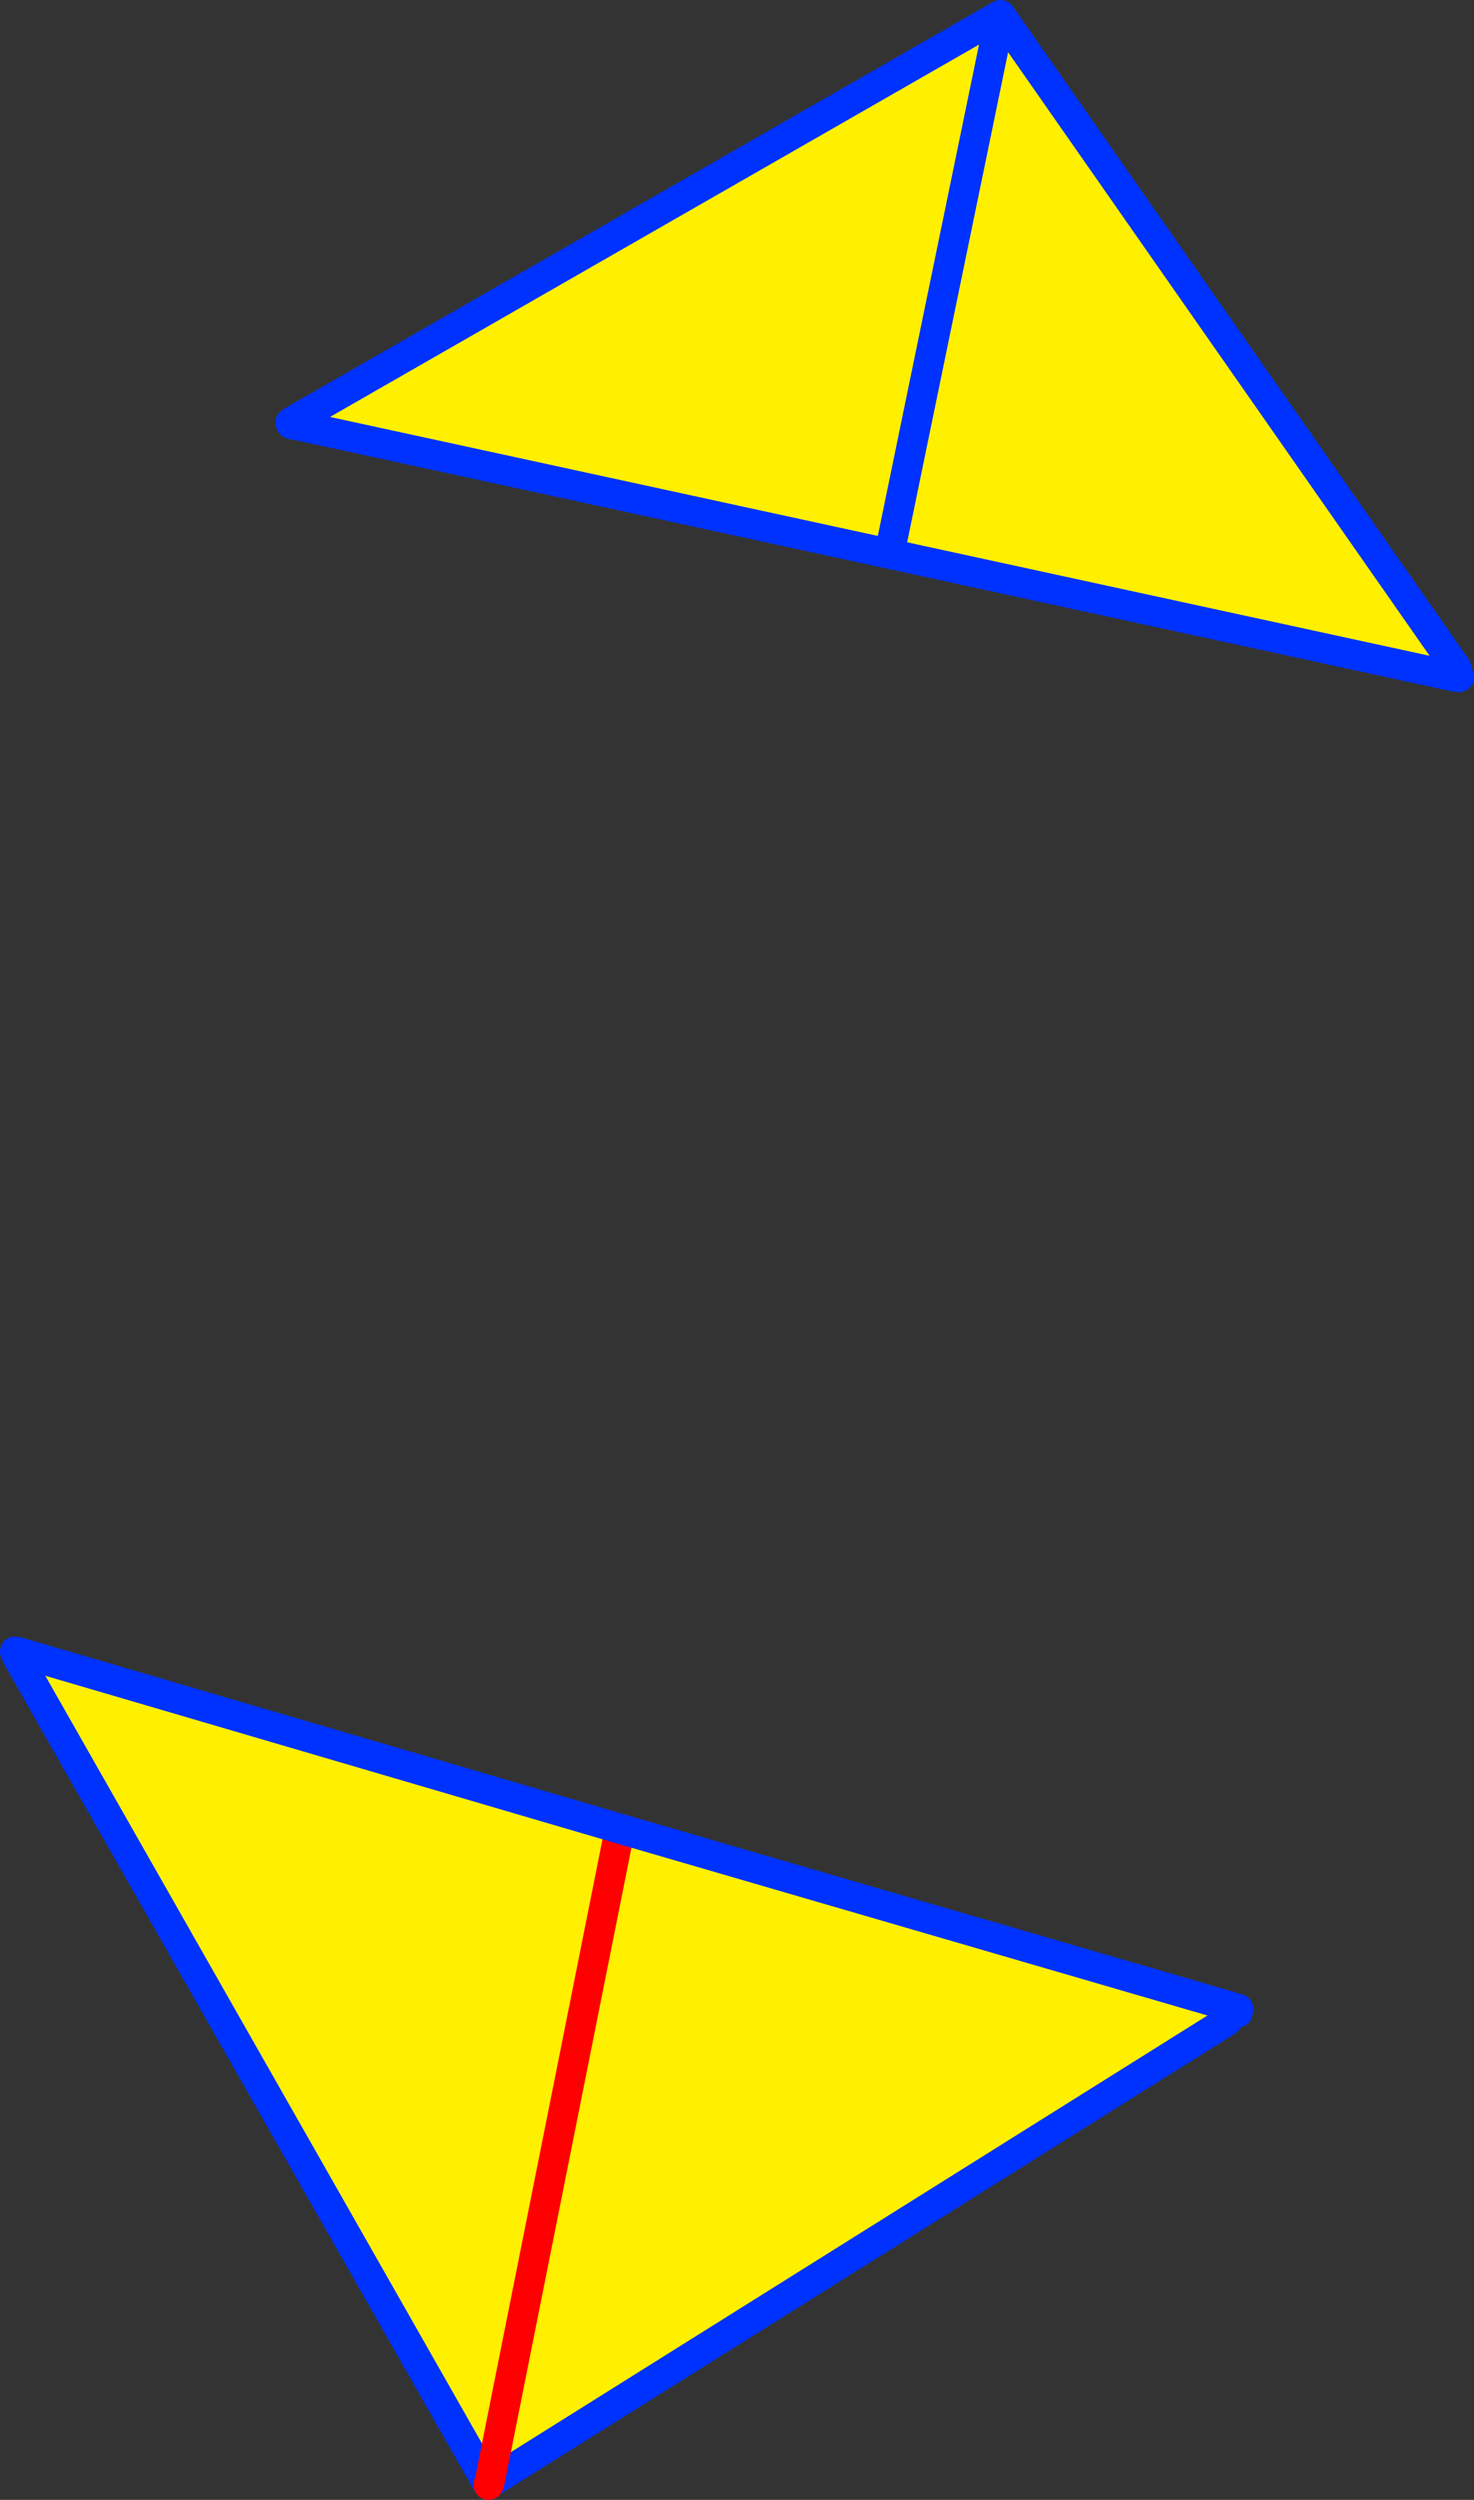 <?xml version="1.0" encoding="UTF-8" standalone="no"?>
<svg xmlns:xlink="http://www.w3.org/1999/xlink" height="166.5px" width="98.2px" xmlns="http://www.w3.org/2000/svg">
  <rect width="100%" height="100%" fill="#333333" stroke="none"/>
  <g transform="matrix(1.0, 0.0, 0.0, 1.0, -308.95, -177.7)">
    <path d="M405.95 222.15 L405.8 222.75 328.9 206.05 329.05 205.4 375.6 178.7 405.95 222.15 M390.95 311.35 L390.7 312.3 341.55 343.1 350.25 299.5 341.55 343.1 341.45 343.15 310.1 288.05 310.2 287.75 350.25 299.5 390.95 311.35 M391.05 311.4 L391.2 311.45 391.45 311.5 391.4 311.75 391.25 311.55 391.25 311.75 391.05 311.4 M391.2 311.45 L391.25 311.55 391.2 311.45 M368.4 213.65 L375.6 178.7 368.4 213.65" fill="#fff000" fill-rule="evenodd" stroke="none"/>
    <path d="M329.05 205.4 L375.6 178.7 405.95 222.15 M390.7 312.3 L341.55 343.1 M341.5 343.2 L341.45 343.15 310.1 288.05 M391.45 311.5 L391.4 311.75 391.25 311.55 391.25 311.75 391.05 311.4 M391.25 311.55 L391.2 311.45 M375.6 178.7 L368.4 213.65" fill="none" stroke="#0032ff" stroke-linecap="round" stroke-linejoin="round" stroke-width="2.0"/>
    <path d="M341.55 343.1 L341.5 343.15 341.5 343.2 M350.25 299.5 L341.55 343.1" fill="none" stroke="#ff0000" stroke-linecap="round" stroke-linejoin="round" stroke-width="2.0"/>
    <path d="M405.8 222.75 L406.15 222.8 405.95 222.15 M405.8 222.75 L328.9 206.05 328.55 206.0 328.45 205.85 328.45 205.95 328.35 205.95 328.3 205.85 329.05 205.4 M310.1 288.05 L309.95 287.7 310.2 287.75 350.25 299.5 390.95 311.35 391.05 311.4" fill="none" stroke="#0032ff" stroke-linecap="round" stroke-linejoin="round" stroke-width="2.0"/>
  </g>
</svg>
